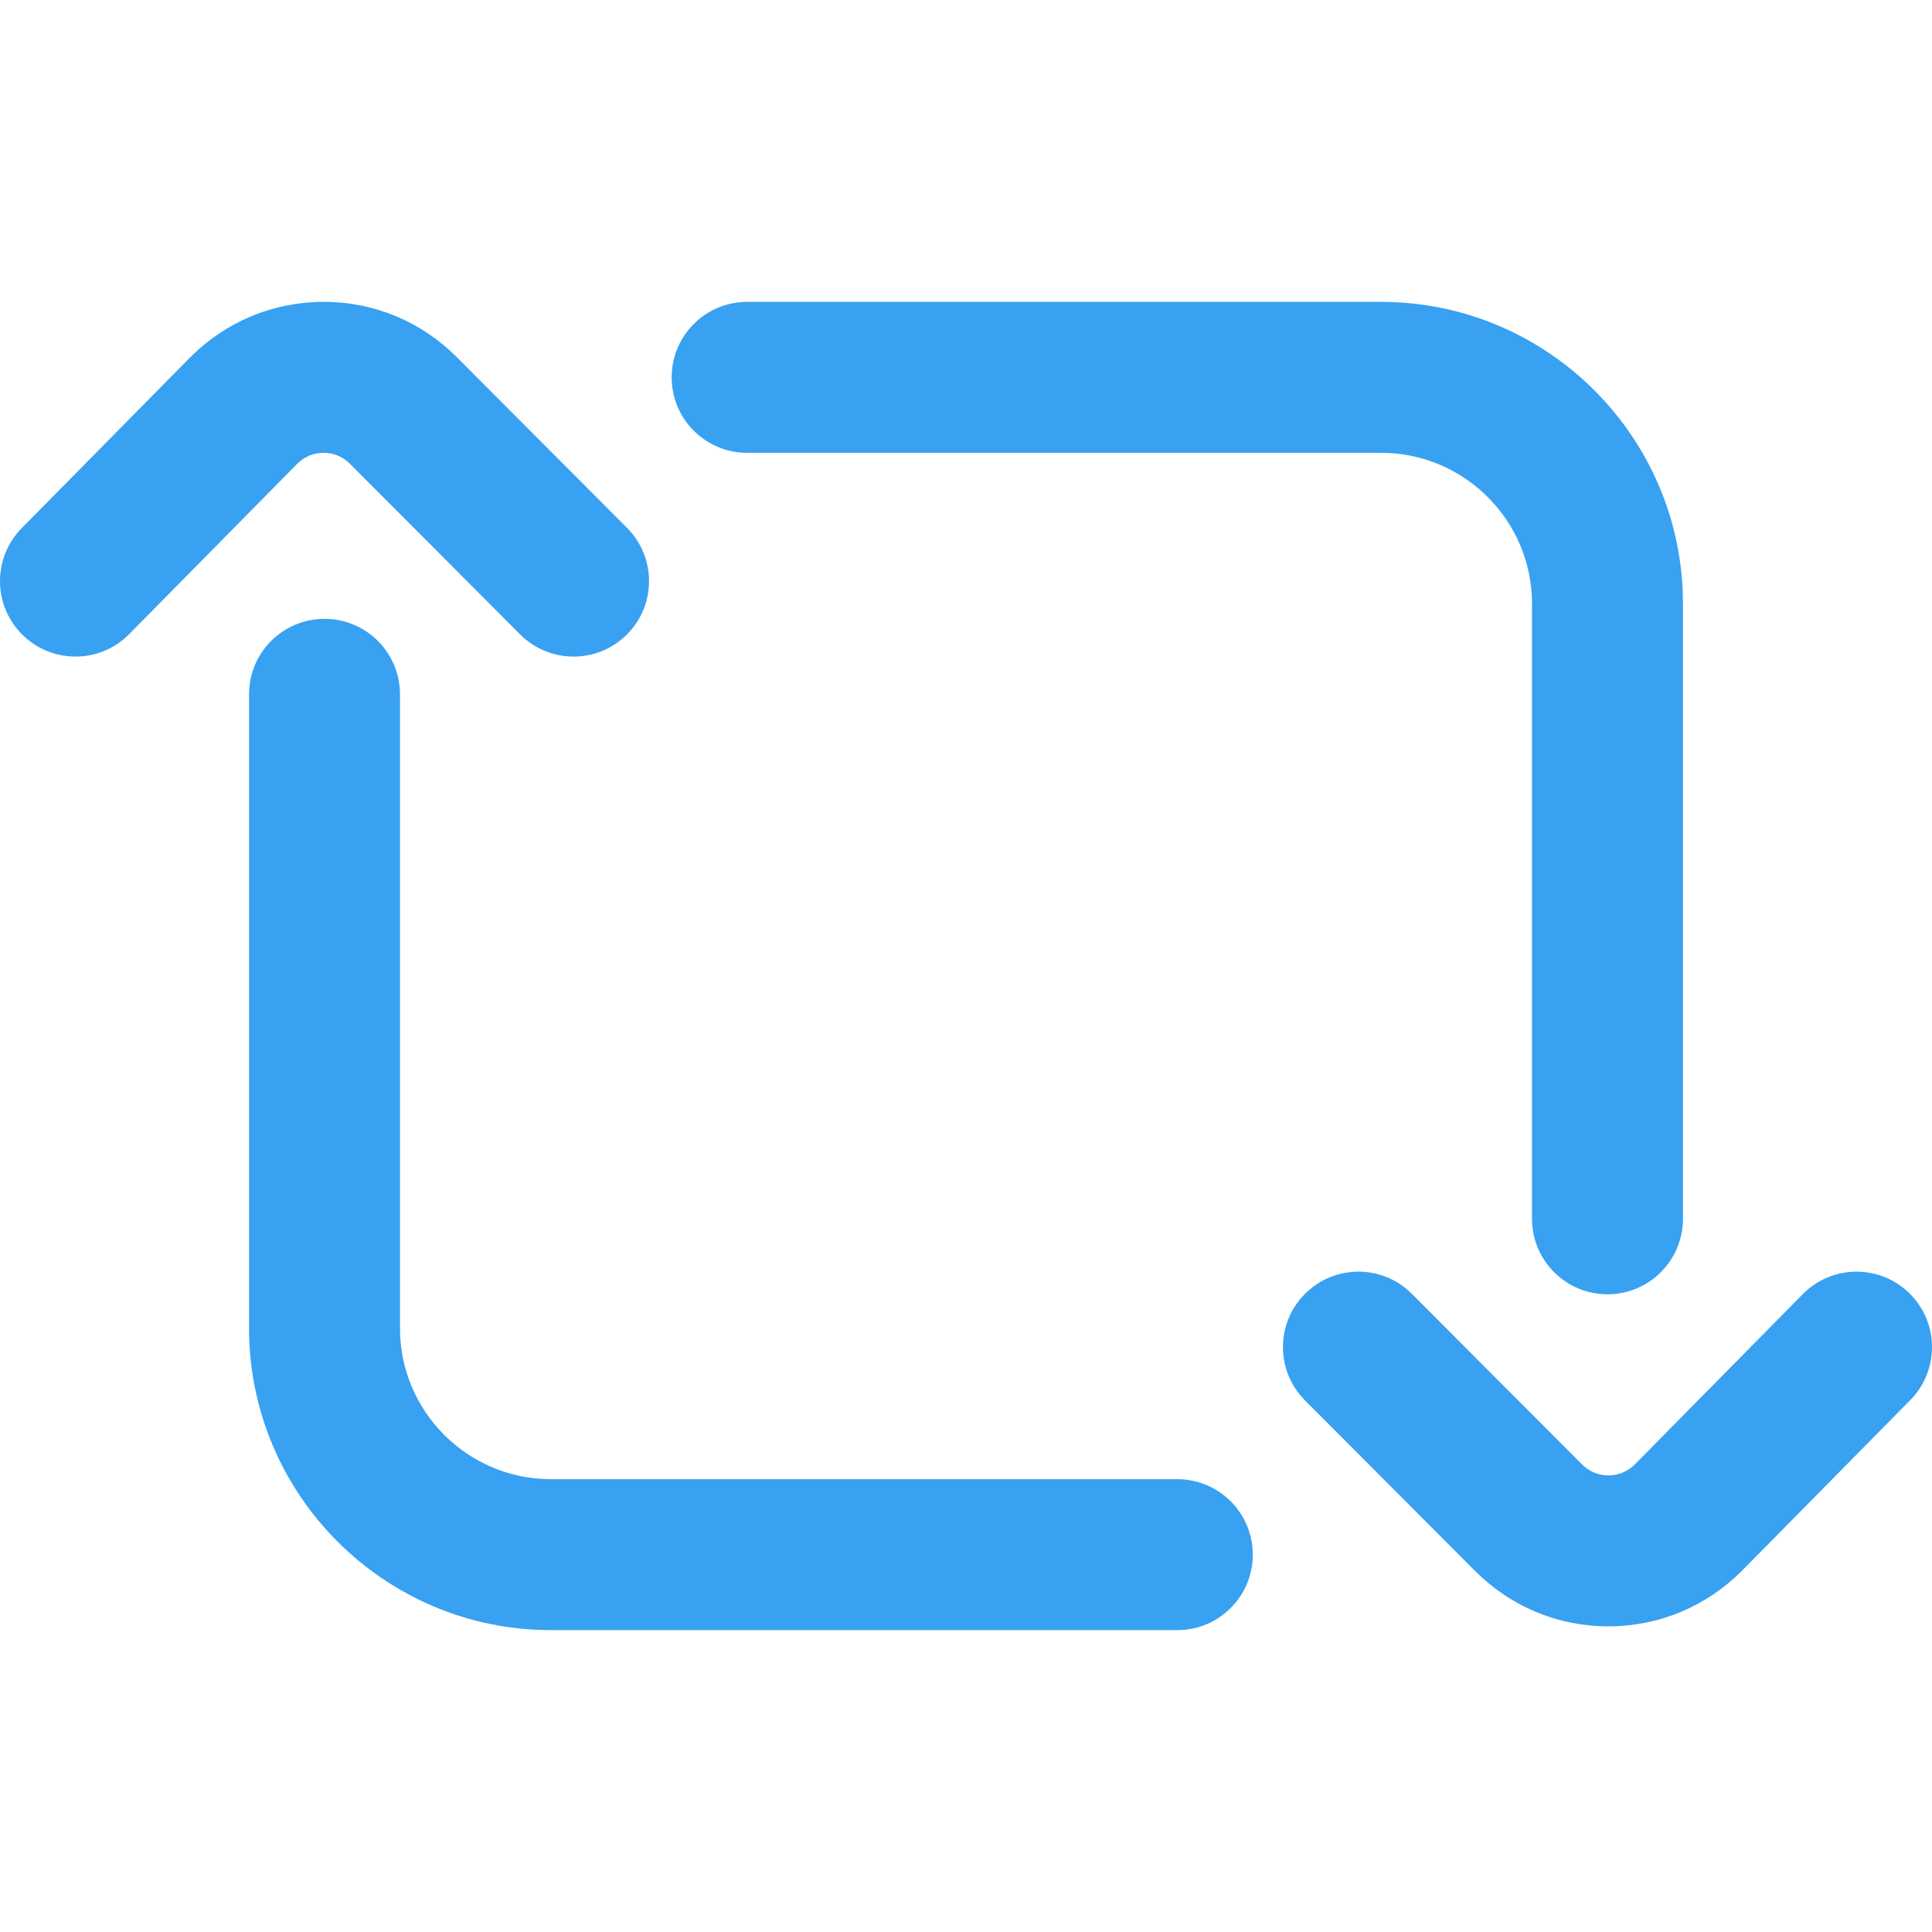 <?xml version="1.0"?>
<svg xmlns="http://www.w3.org/2000/svg" height="512px" viewBox="0 -80 512.001 512" width="512px"><g><path d="m178 20c0-11.047 8.953-20 20-20h168c44.113 0 80 35.891 80 80v163c0 11.047-8.953 20-20 20s-20-8.953-20-20v-163c0-22.055-17.945-40-40-40h-168c-11.047 0-20-8.953-20-20zm328.047 242.762c-7.863-7.754-20.527-7.668-28.285.195l-44.496 45.109c-1.883 1.891-4.371 2.934-7.012 2.934-.004 0-.004 0-.008 0-2.637 0-5.125-1.039-7.008-2.926l-45.078-45.195c-7.801-7.824-20.465-7.84-28.285-.039-7.82 7.801-7.836 20.465-.035 28.285l45.078 45.199c9.441 9.465 21.988 14.676 35.328 14.676h.035c13.352-.008 25.906-5.238 35.402-14.785l44.555-45.168c7.758-7.863 7.672-20.527-.191-28.285zm-194.047 49.238h-166c-22.055 0-40-17.941-40-40v-168c0-11.047-8.953-20-20-20s-20 8.953-20 20v168c0 44.113 35.887 80 80 80h166c11.047 0 20-8.953 20-20s-8.953-20-20-20zm-226.254-272h.008c2.637 0 5.125 1.039 7.008 2.926l45.078 45.199c3.906 3.918 9.035 5.875 14.16 5.875 5.109 0 10.219-1.945 14.125-5.84 7.82-7.797 7.836-20.461.035-28.281l-45.078-45.199c-9.449-9.473-21.996-14.734-35.363-14.68-13.352.012-25.906 5.238-35.402 14.785l-44.555 45.172c-7.758 7.863-7.672 20.523.195 28.281 7.859 7.758 20.523 7.672 28.281-.191l44.5-45.109c1.879-1.891 4.367-2.934 7.008-2.938zm0 0" data-original="#000000" class="active-path" data-old_color="#000000" fill="#38A1F2"/></g> </svg>
